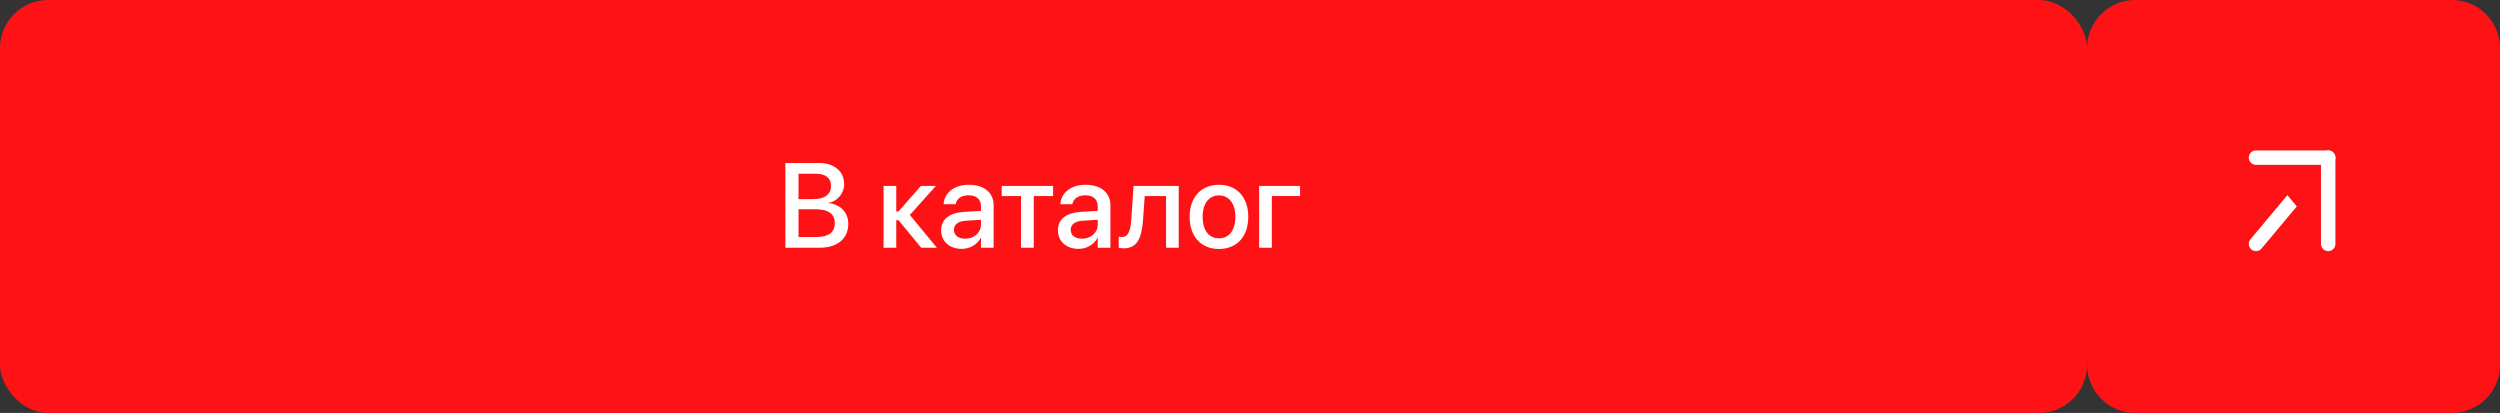 <svg width="333" height="55" viewBox="0 0 333 55" fill="none" xmlns="http://www.w3.org/2000/svg">
<rect x="0" y="0" width="333" height="55" fill="#333333" stroke="none"/>
<rect width="278" height="55" rx="6.409" fill="#FF1216"/>
<path d="M104.611 33V21.71H109.117C111.12 21.71 112.442 22.829 112.442 24.535V24.55C112.442 25.74 111.535 26.843 110.346 27.015V27.046C111.949 27.21 112.99 28.314 112.99 29.8V29.816C112.99 31.795 111.543 33 109.141 33H104.611ZM108.695 23.142H106.363V26.522H108.312C109.853 26.522 110.69 25.896 110.69 24.762V24.746C110.69 23.713 109.962 23.142 108.695 23.142ZM108.664 27.875H106.363V31.568H108.789C110.353 31.568 111.198 30.935 111.198 29.73V29.714C111.198 28.501 110.338 27.875 108.664 27.875ZM119.679 29.331H119.382V33H117.692V24.77H119.382V28.165H119.679L122.66 24.77H124.655L121.189 28.634L124.796 33H122.707L119.679 29.331ZM128.105 33.149C126.462 33.149 125.359 32.139 125.359 30.661V30.645C125.359 29.213 126.47 28.337 128.418 28.22L130.664 28.087V27.469C130.664 26.561 130.069 26.014 129.021 26.014C128.043 26.014 127.44 26.475 127.299 27.132L127.284 27.203H125.688L125.696 27.117C125.813 25.701 127.041 24.613 129.068 24.613C131.078 24.613 132.353 25.677 132.353 27.328V33H130.664V31.701H130.624C130.147 32.585 129.201 33.149 128.105 33.149ZM127.065 30.622C127.065 31.341 127.659 31.795 128.567 31.795C129.756 31.795 130.664 30.989 130.664 29.918V29.276L128.645 29.401C127.628 29.464 127.065 29.91 127.065 30.606V30.622ZM140.271 24.77V26.115H137.697V33H135.999V26.115H133.425V24.77H140.271ZM143.659 33.149C142.016 33.149 140.912 32.139 140.912 30.661V30.645C140.912 29.213 142.023 28.337 143.971 28.22L146.217 28.087V27.469C146.217 26.561 145.622 26.014 144.574 26.014C143.596 26.014 142.994 26.475 142.853 27.132L142.837 27.203H141.241L141.249 27.117C141.366 25.701 142.595 24.613 144.621 24.613C146.631 24.613 147.907 25.677 147.907 27.328V33H146.217V31.701H146.178C145.7 32.585 144.754 33.149 143.659 33.149ZM142.618 30.622C142.618 31.341 143.213 31.795 144.12 31.795C145.309 31.795 146.217 30.989 146.217 29.918V29.276L144.198 29.401C143.181 29.464 142.618 29.91 142.618 30.606V30.622ZM152.249 29.307C152.085 31.615 151.529 33.078 149.683 33.078C149.362 33.078 149.127 33.031 149.01 32.992V31.514C149.088 31.537 149.237 31.568 149.448 31.568C150.301 31.568 150.59 30.715 150.692 29.221L150.989 24.77H157.006V33H155.316V26.115H152.476L152.249 29.307ZM162.365 33.164C160.002 33.164 158.461 31.529 158.461 28.885V28.869C158.461 26.24 160.025 24.613 162.365 24.613C164.704 24.613 166.269 26.233 166.269 28.869V28.885C166.269 31.537 164.72 33.164 162.365 33.164ZM162.373 31.748C163.695 31.748 164.548 30.7 164.548 28.885V28.869C164.548 27.07 163.679 26.029 162.365 26.029C161.058 26.029 160.19 27.07 160.19 28.869V28.885C160.19 30.708 161.05 31.748 162.373 31.748ZM173.169 26.115H169.406V33H167.716V24.77H173.169V26.115Z" fill="white"/>
<path d="M278 6.409C278 2.869 280.869 0 284.409 0H326.591C330.131 0 333 2.869 333 6.409V48.591C333 52.131 330.131 55 326.591 55H284.409C280.869 55 278 52.131 278 48.591V6.409Z" fill="#FF1216"/>
<path d="M300.5 32.488L310.114 21" stroke="white" stroke-width="1.923" stroke-linecap="round" stroke-linejoin="round"/>
<path d="M300.5 21H310.114V32.488" fill="#FF1216"/>
<path d="M300.5 21H310.114V32.488" stroke="white" stroke-width="1.923" stroke-linecap="round" stroke-linejoin="round"/>
</svg>
